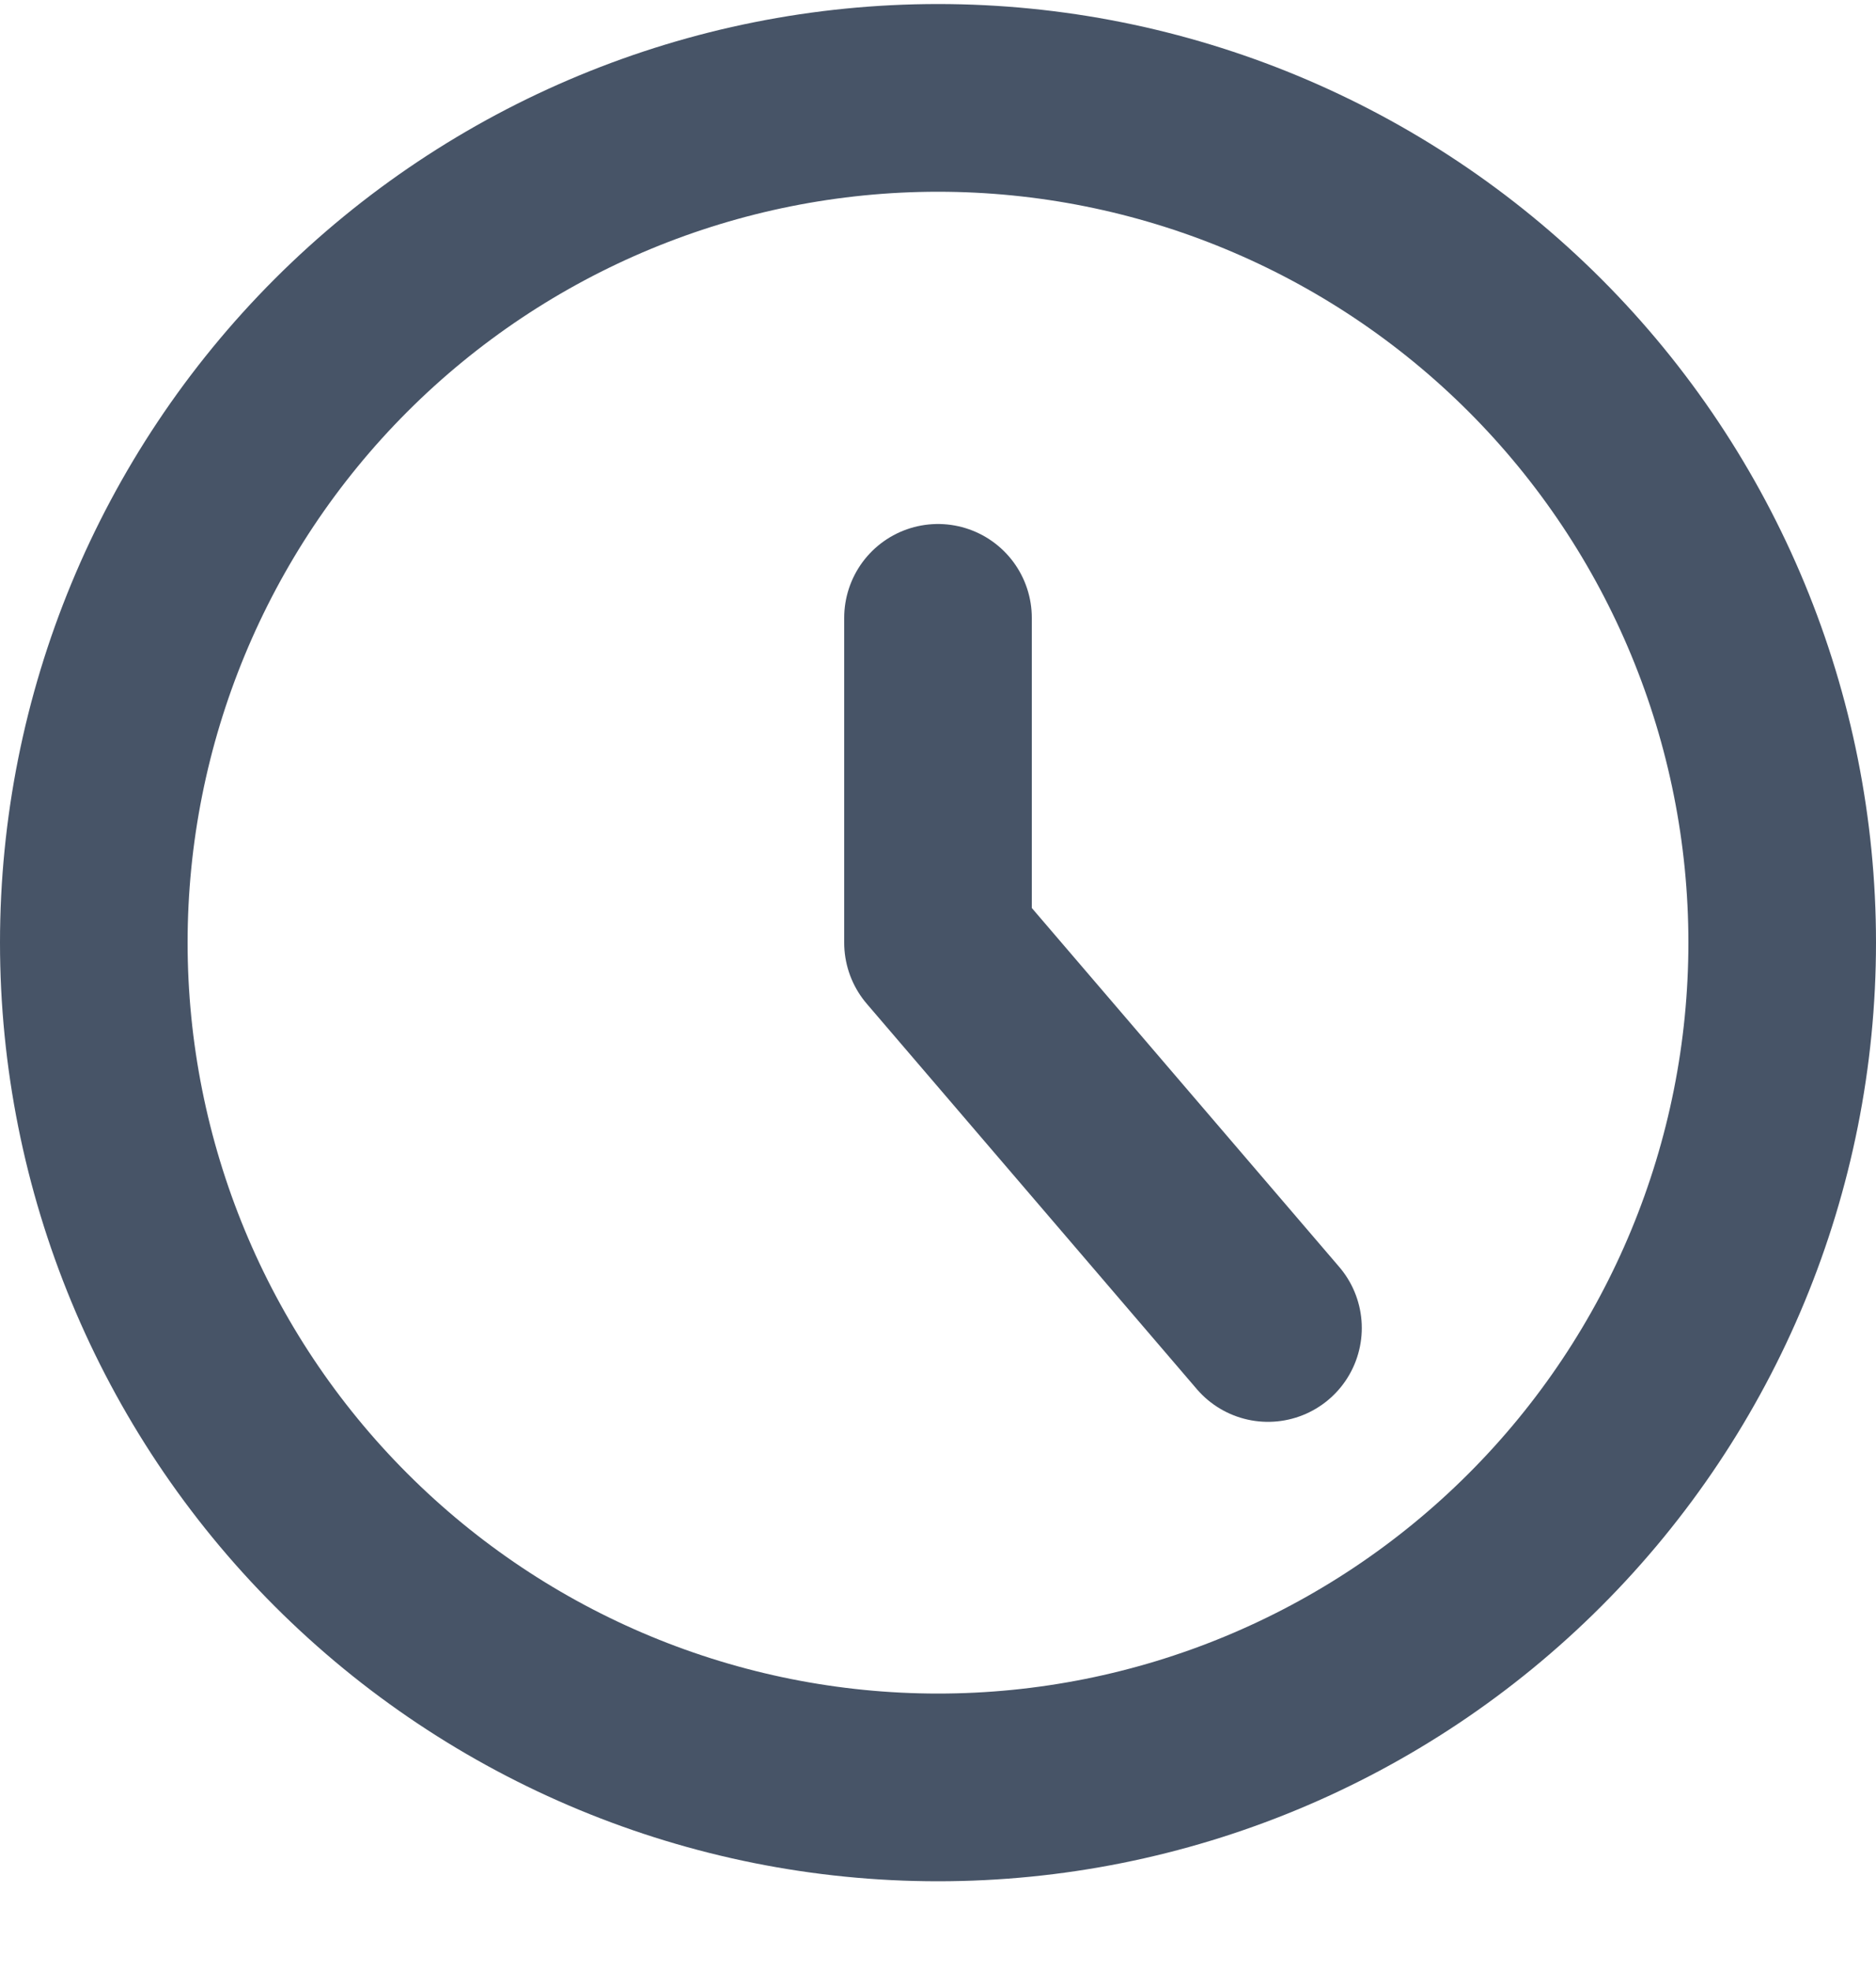 <?xml version="1.0" encoding="UTF-8"?>
<svg xmlns="http://www.w3.org/2000/svg" width="20" height="21" viewBox="0 0 20 21" fill="none">
  <path d="M1 10.043C1 12.43 1.948 14.72 3.636 16.407C5.324 18.095 7.613 19.044 10 19.044C12.387 19.044 14.676 18.095 16.364 16.407C18.052 14.72 19 12.43 19 10.043C19 7.657 18.052 5.367 16.364 3.679C14.676 1.992 12.387 1.043 10 1.043C7.613 1.043 5.324 1.992 3.636 3.679C1.948 5.367 1 7.657 1 10.043Z" stroke="#475467" stroke-width="2" stroke-linecap="round" stroke-linejoin="round"></path>
  <path d="M10 6.583V10.044L13.518 14.149" stroke="#475467" stroke-width="2" stroke-linecap="round" stroke-linejoin="round"></path>
</svg>
